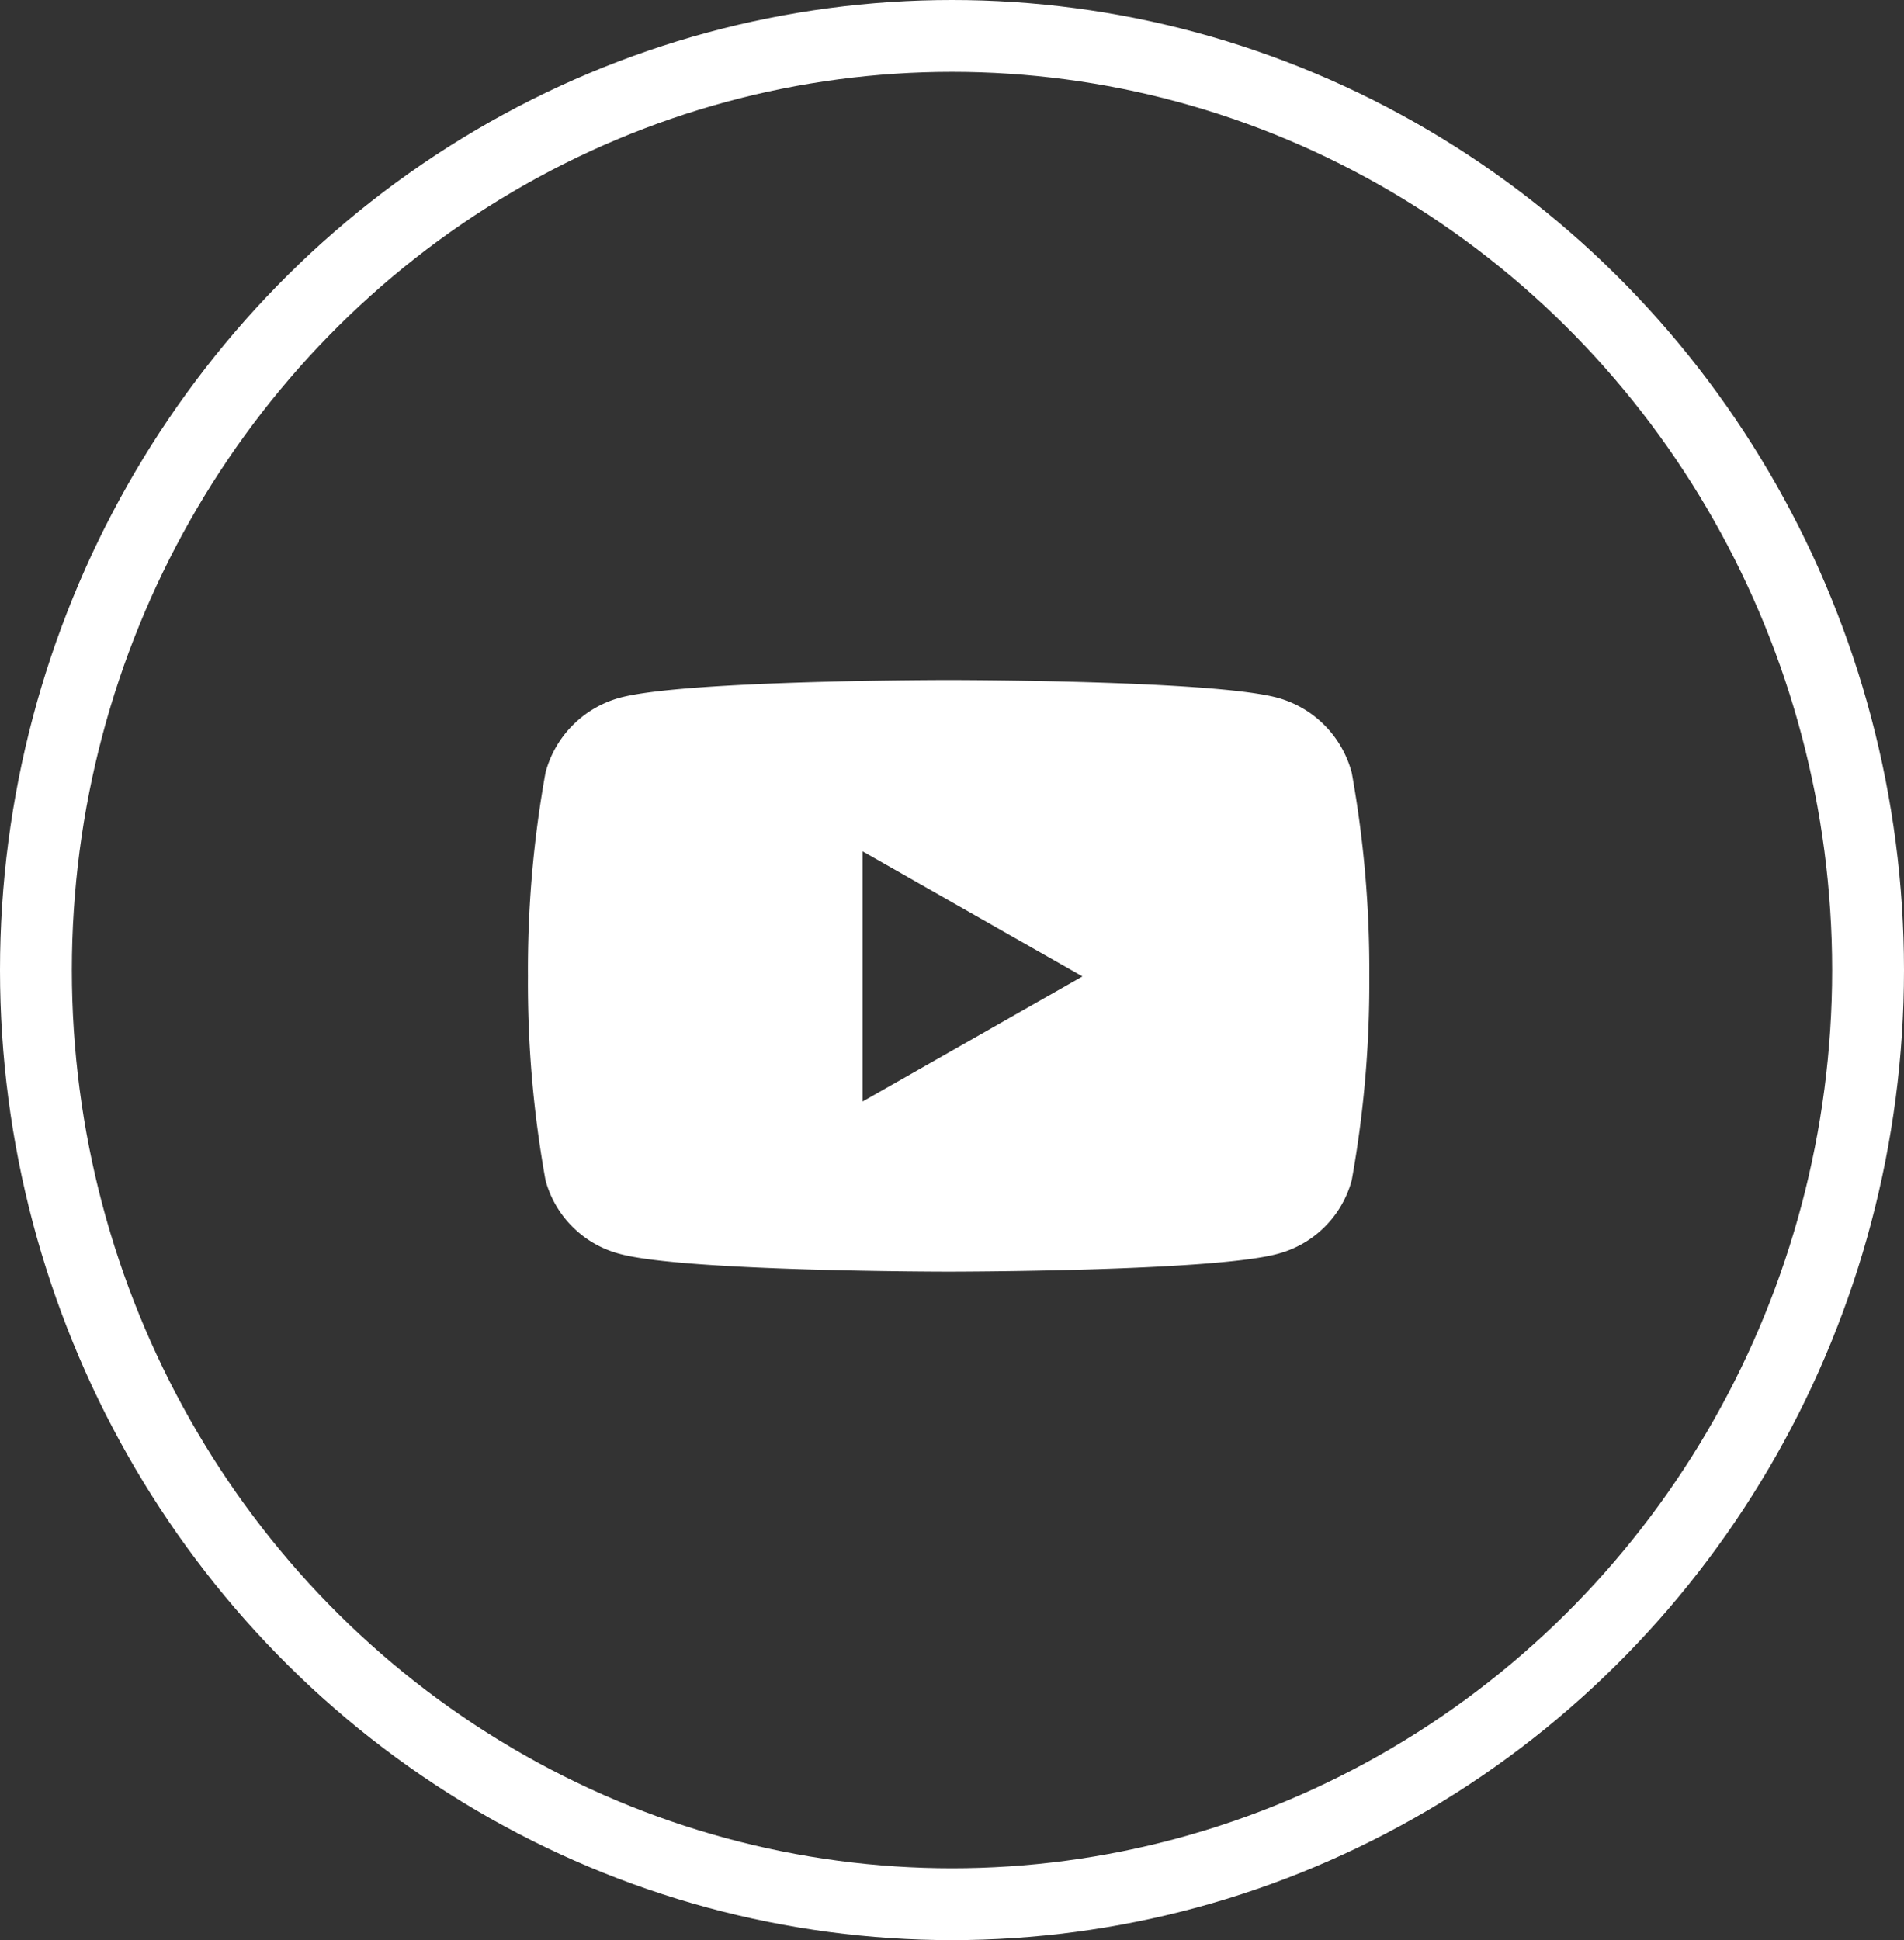 <?xml version="1.0" encoding="UTF-8"?>
<svg xmlns="http://www.w3.org/2000/svg" width="53" height="54" viewBox="0 0 53 54">
  <rect x="0" y="0" width="53" height="54" fill="#333333" stroke="none"/>
  <g id="Groupe_170" data-name="Groupe 170" transform="translate(-280 -965)">
    <g id="Ellipse_6" data-name="Ellipse 6" transform="translate(280 965)" fill="none" stroke="#fff" stroke-width="2">
      <ellipse cx="26.5" cy="27" rx="26.5" ry="27" stroke="none"></ellipse>
      <ellipse cx="26.5" cy="27" rx="25.5" ry="26" fill="none"></ellipse>
    </g>
    <path id="Icon_awesome-youtube" data-name="Icon awesome-youtube" d="M23.98,7.076a2.943,2.943,0,0,0-2.071-2.084C20.083,4.5,12.76,4.5,12.76,4.5s-7.323,0-9.15.493A2.943,2.943,0,0,0,1.539,7.076,30.869,30.869,0,0,0,1.05,12.75a30.869,30.869,0,0,0,.489,5.673A2.9,2.9,0,0,0,3.61,20.474c1.826.493,9.15.493,9.15.493s7.323,0,9.15-.493a2.9,2.9,0,0,0,2.071-2.051,30.87,30.87,0,0,0,.489-5.673,30.87,30.87,0,0,0-.489-5.673ZM10.364,16.232V9.268l6.121,3.482-6.121,3.482Z" transform="translate(293.646 979.427)" fill="#fff"></path>
  </g>
</svg>
